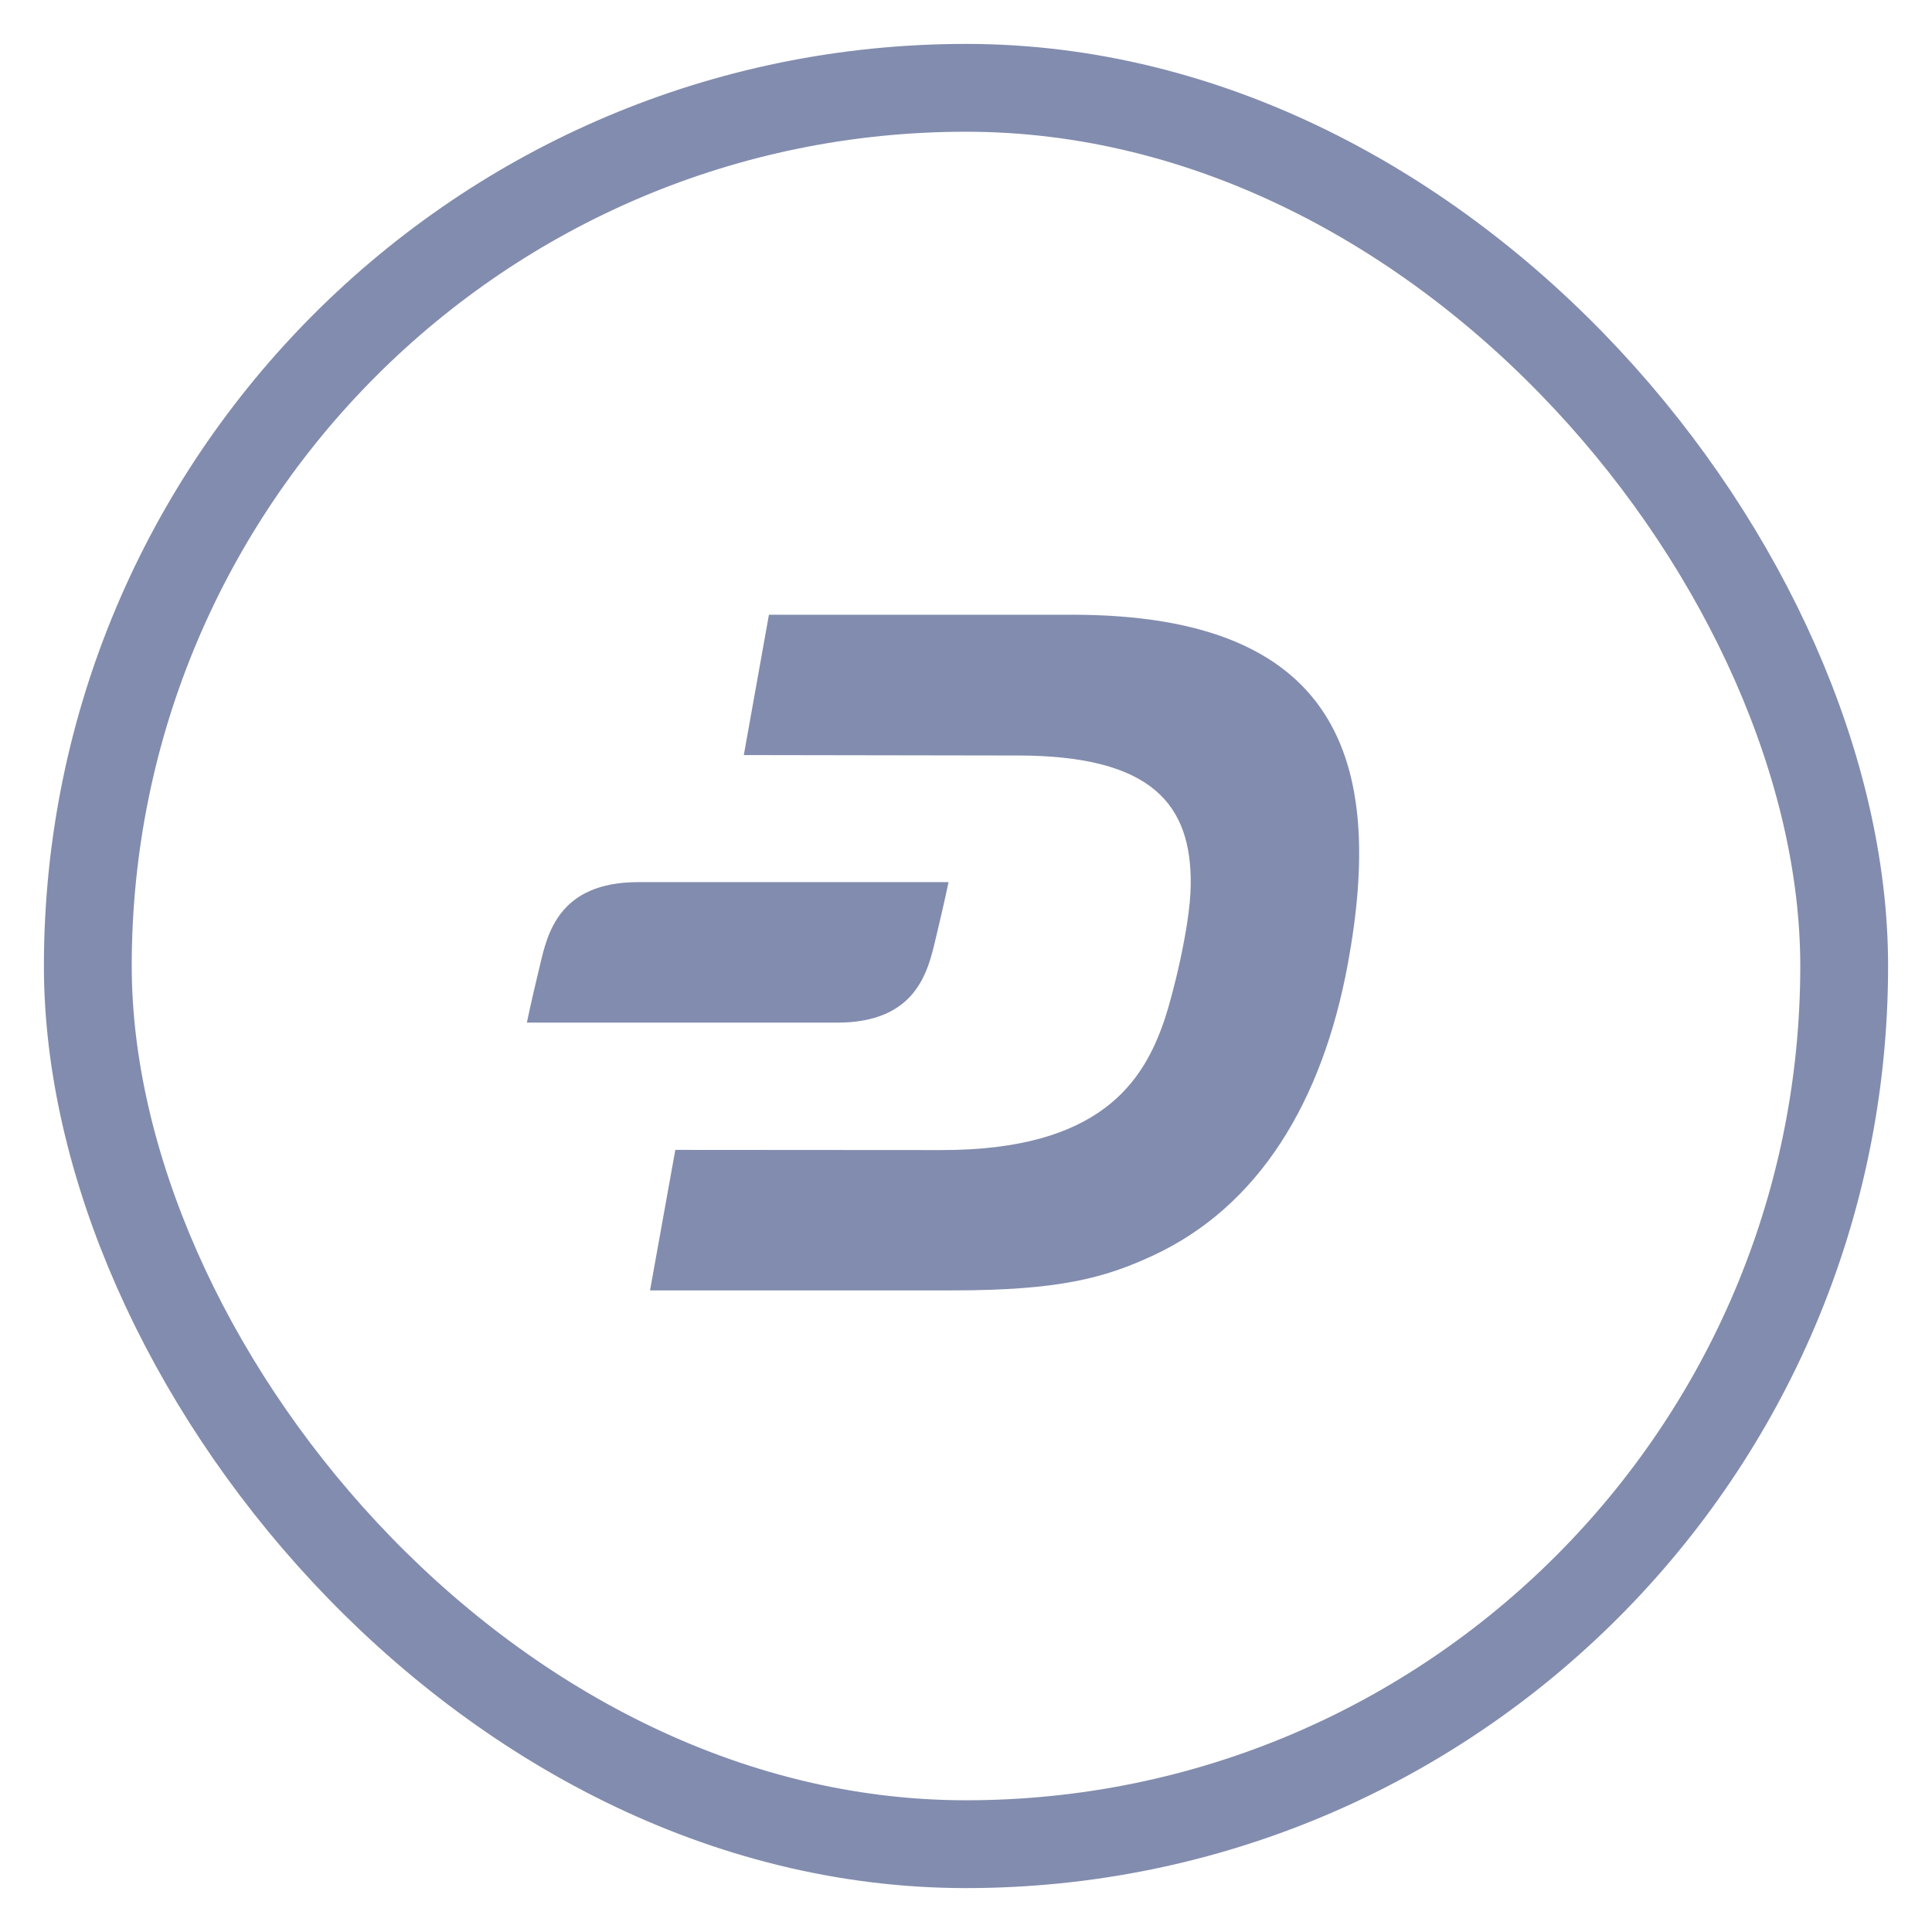 <svg width="22" height="22" viewBox="0 0 22 22" fill="none" xmlns="http://www.w3.org/2000/svg">
<rect x="1" y="1" width="20" height="20" rx="10" stroke="#828CAE"/>
<path d="M12.207 7H8.756L8.47 8.598L11.585 8.603C13.119 8.603 13.572 9.16 13.559 10.083C13.552 10.557 13.348 11.357 13.259 11.617C13.023 12.308 12.537 13.099 10.717 13.096L7.69 13.094L7.402 14.694H10.845C12.06 14.694 12.576 14.553 13.123 14.3C14.336 13.74 15.058 12.543 15.347 10.981C15.777 8.655 15.241 7 12.207 7Z" fill="#828CAE"/>
<path d="M7.267 10.045C6.363 10.045 6.233 10.634 6.149 10.99C6.036 11.457 6 11.645 6 11.645H9.533C10.438 11.645 10.567 11.056 10.652 10.7C10.764 10.233 10.801 10.045 10.801 10.045H7.267Z" fill="#828CAE"/>
</svg>
